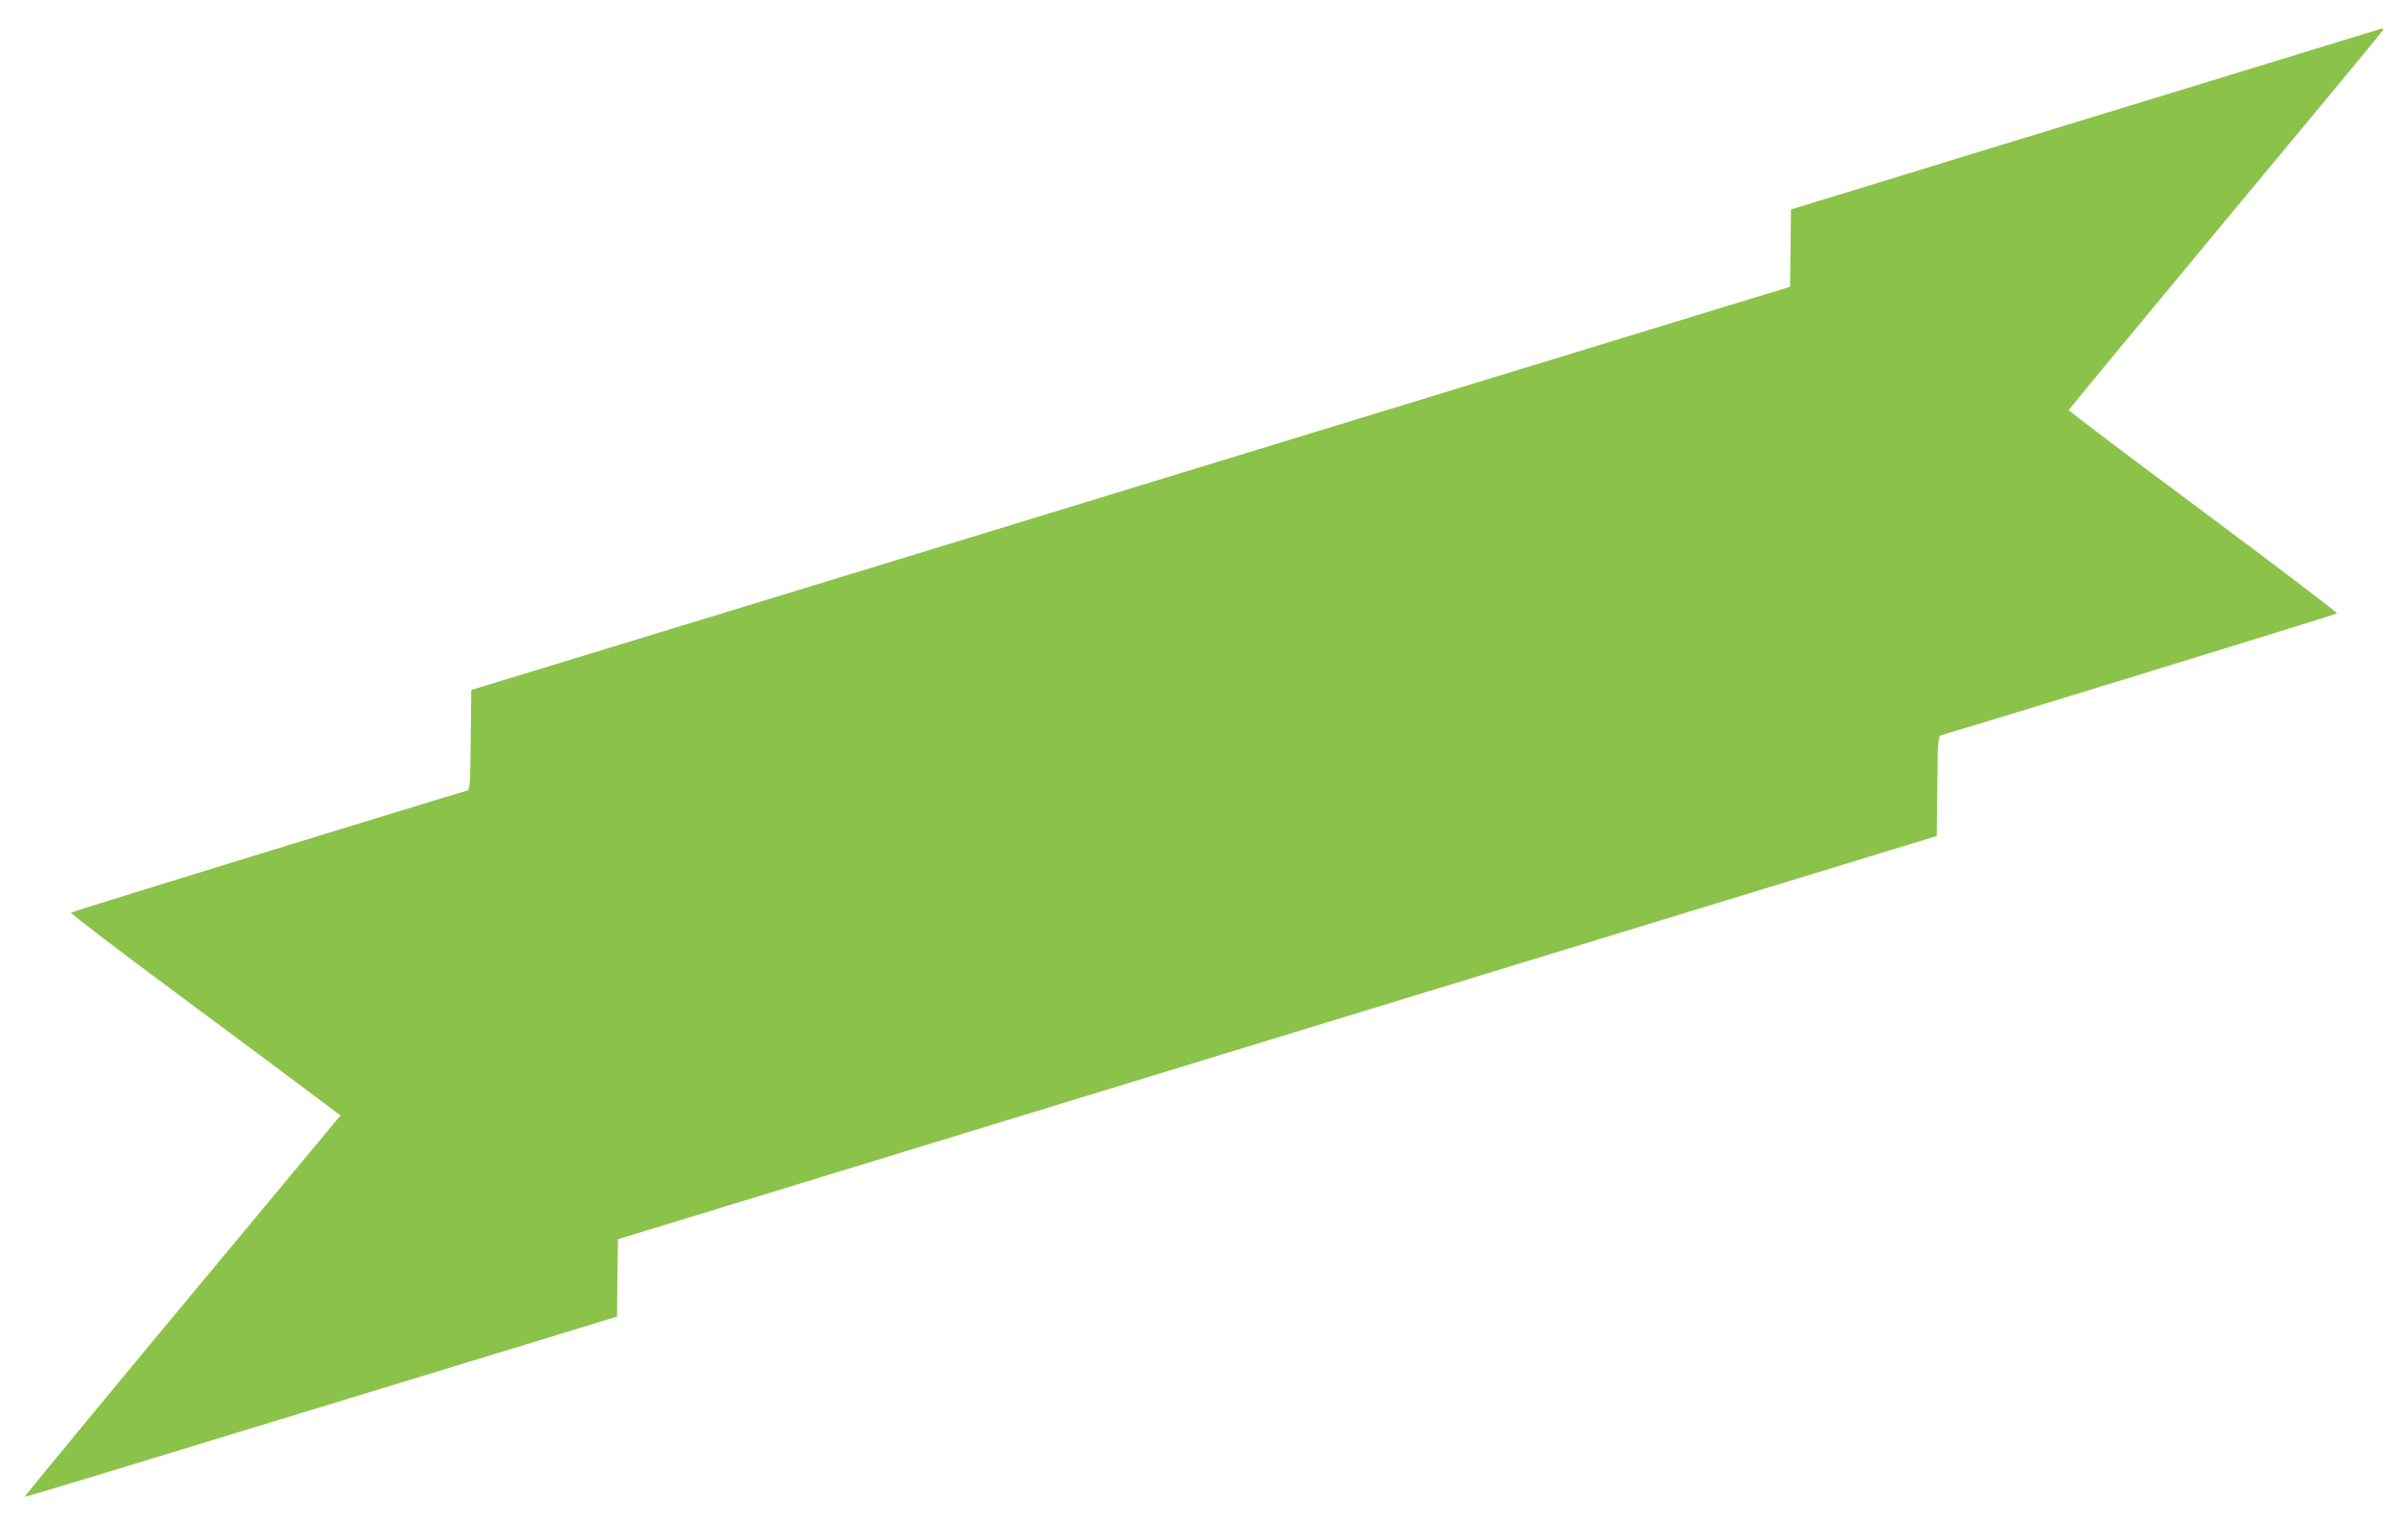<?xml version="1.0" standalone="no"?>
<!DOCTYPE svg PUBLIC "-//W3C//DTD SVG 20010904//EN"
 "http://www.w3.org/TR/2001/REC-SVG-20010904/DTD/svg10.dtd">
<svg version="1.0" xmlns="http://www.w3.org/2000/svg"
 width="1280pt" height="811pt" viewBox="0 0 1280 811"
 preserveAspectRatio="xMidYMid meet">
<g transform="translate(0,811) scale(0.1,-0.1)"
fill="#8bc34a" stroke="none">
<path d="M11405 7574 c-687 -210 -1393 -426 -1567 -480 l-318 -97 -2 -206 -3
-205 -1560 -477 c-858 -262 -2435 -745 -3505 -1072 l-1945 -594 -3 -266 c-2
-241 -4 -265 -20 -269 -90 -25 -2099 -642 -2105 -648 -4 -3 243 -193 550 -420
307 -228 631 -469 720 -536 l163 -122 -841 -1011 c-463 -557 -840 -1014 -838
-1016 3 -3 564 168 2816 856 l333 102 2 206 3 205 3505 1072 3505 1071 3 266
c2 241 4 265 20 269 89 25 2099 642 2105 648 4 3 -316 246 -710 540 -395 293
-717 536 -716 541 2 5 377 459 835 1010 458 550 835 1005 836 1010 2 5 0 8 -5
8 -4 -1 -570 -174 -1258 -385z"/>
</g>
</svg>
